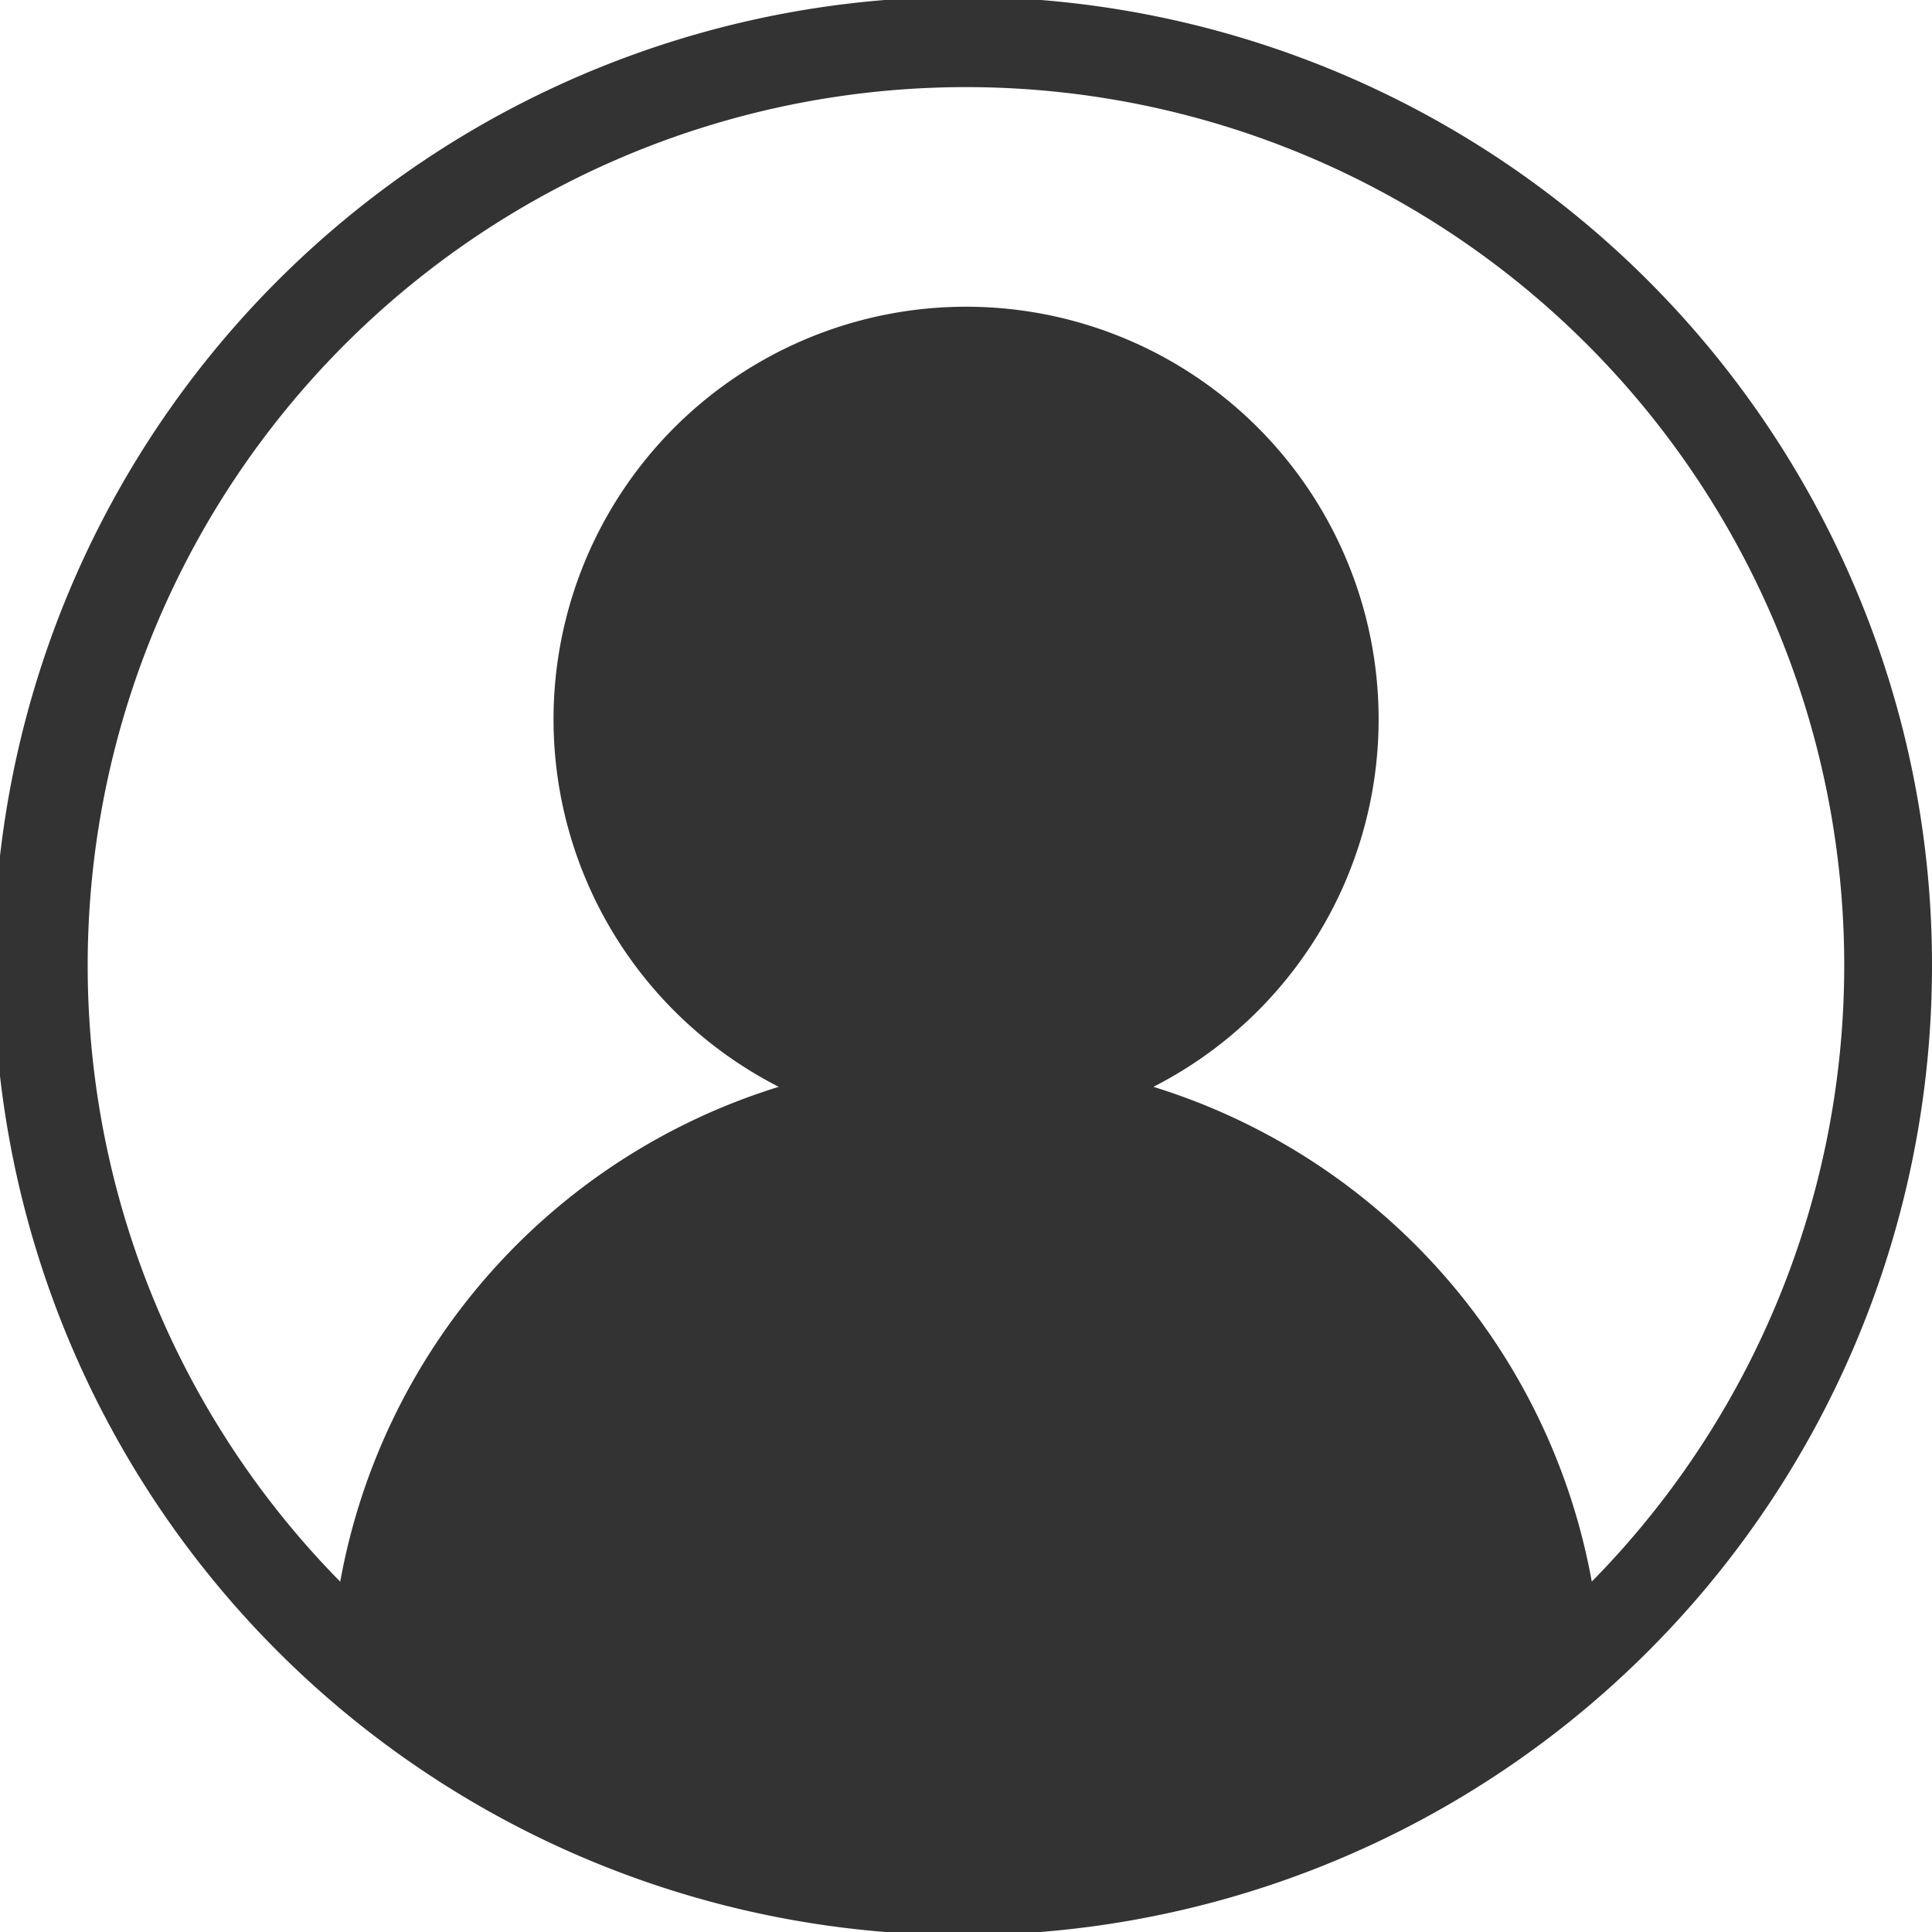 <svg id="Group_235" data-name="Group 235" xmlns="http://www.w3.org/2000/svg" xmlns:xlink="http://www.w3.org/1999/xlink" width="46.93" height="46.93" viewBox="0 0 46.93 46.93">
  <defs>
    <clipPath id="clip-path">
      <rect id="Rectangle_133" data-name="Rectangle 133" width="46.93" height="46.93" fill="none"/>
    </clipPath>
  </defs>
  <g id="Group_234" data-name="Group 234" clip-path="url(#clip-path)">
    <path id="Path_139" data-name="Path 139" d="M45.086,14.331a23.541,23.541,0,1,0,1.844,9.134,23.386,23.386,0,0,0-1.844-9.134M38.666,38.42A15.467,15.467,0,0,0,28.017,26.4a10.021,10.021,0,1,0-9.1,0A15.467,15.467,0,0,0,8.264,38.42a21.334,21.334,0,1,1,30.4,0" transform="translate(0 0)" fill="#333"/>
  </g>
</svg>

